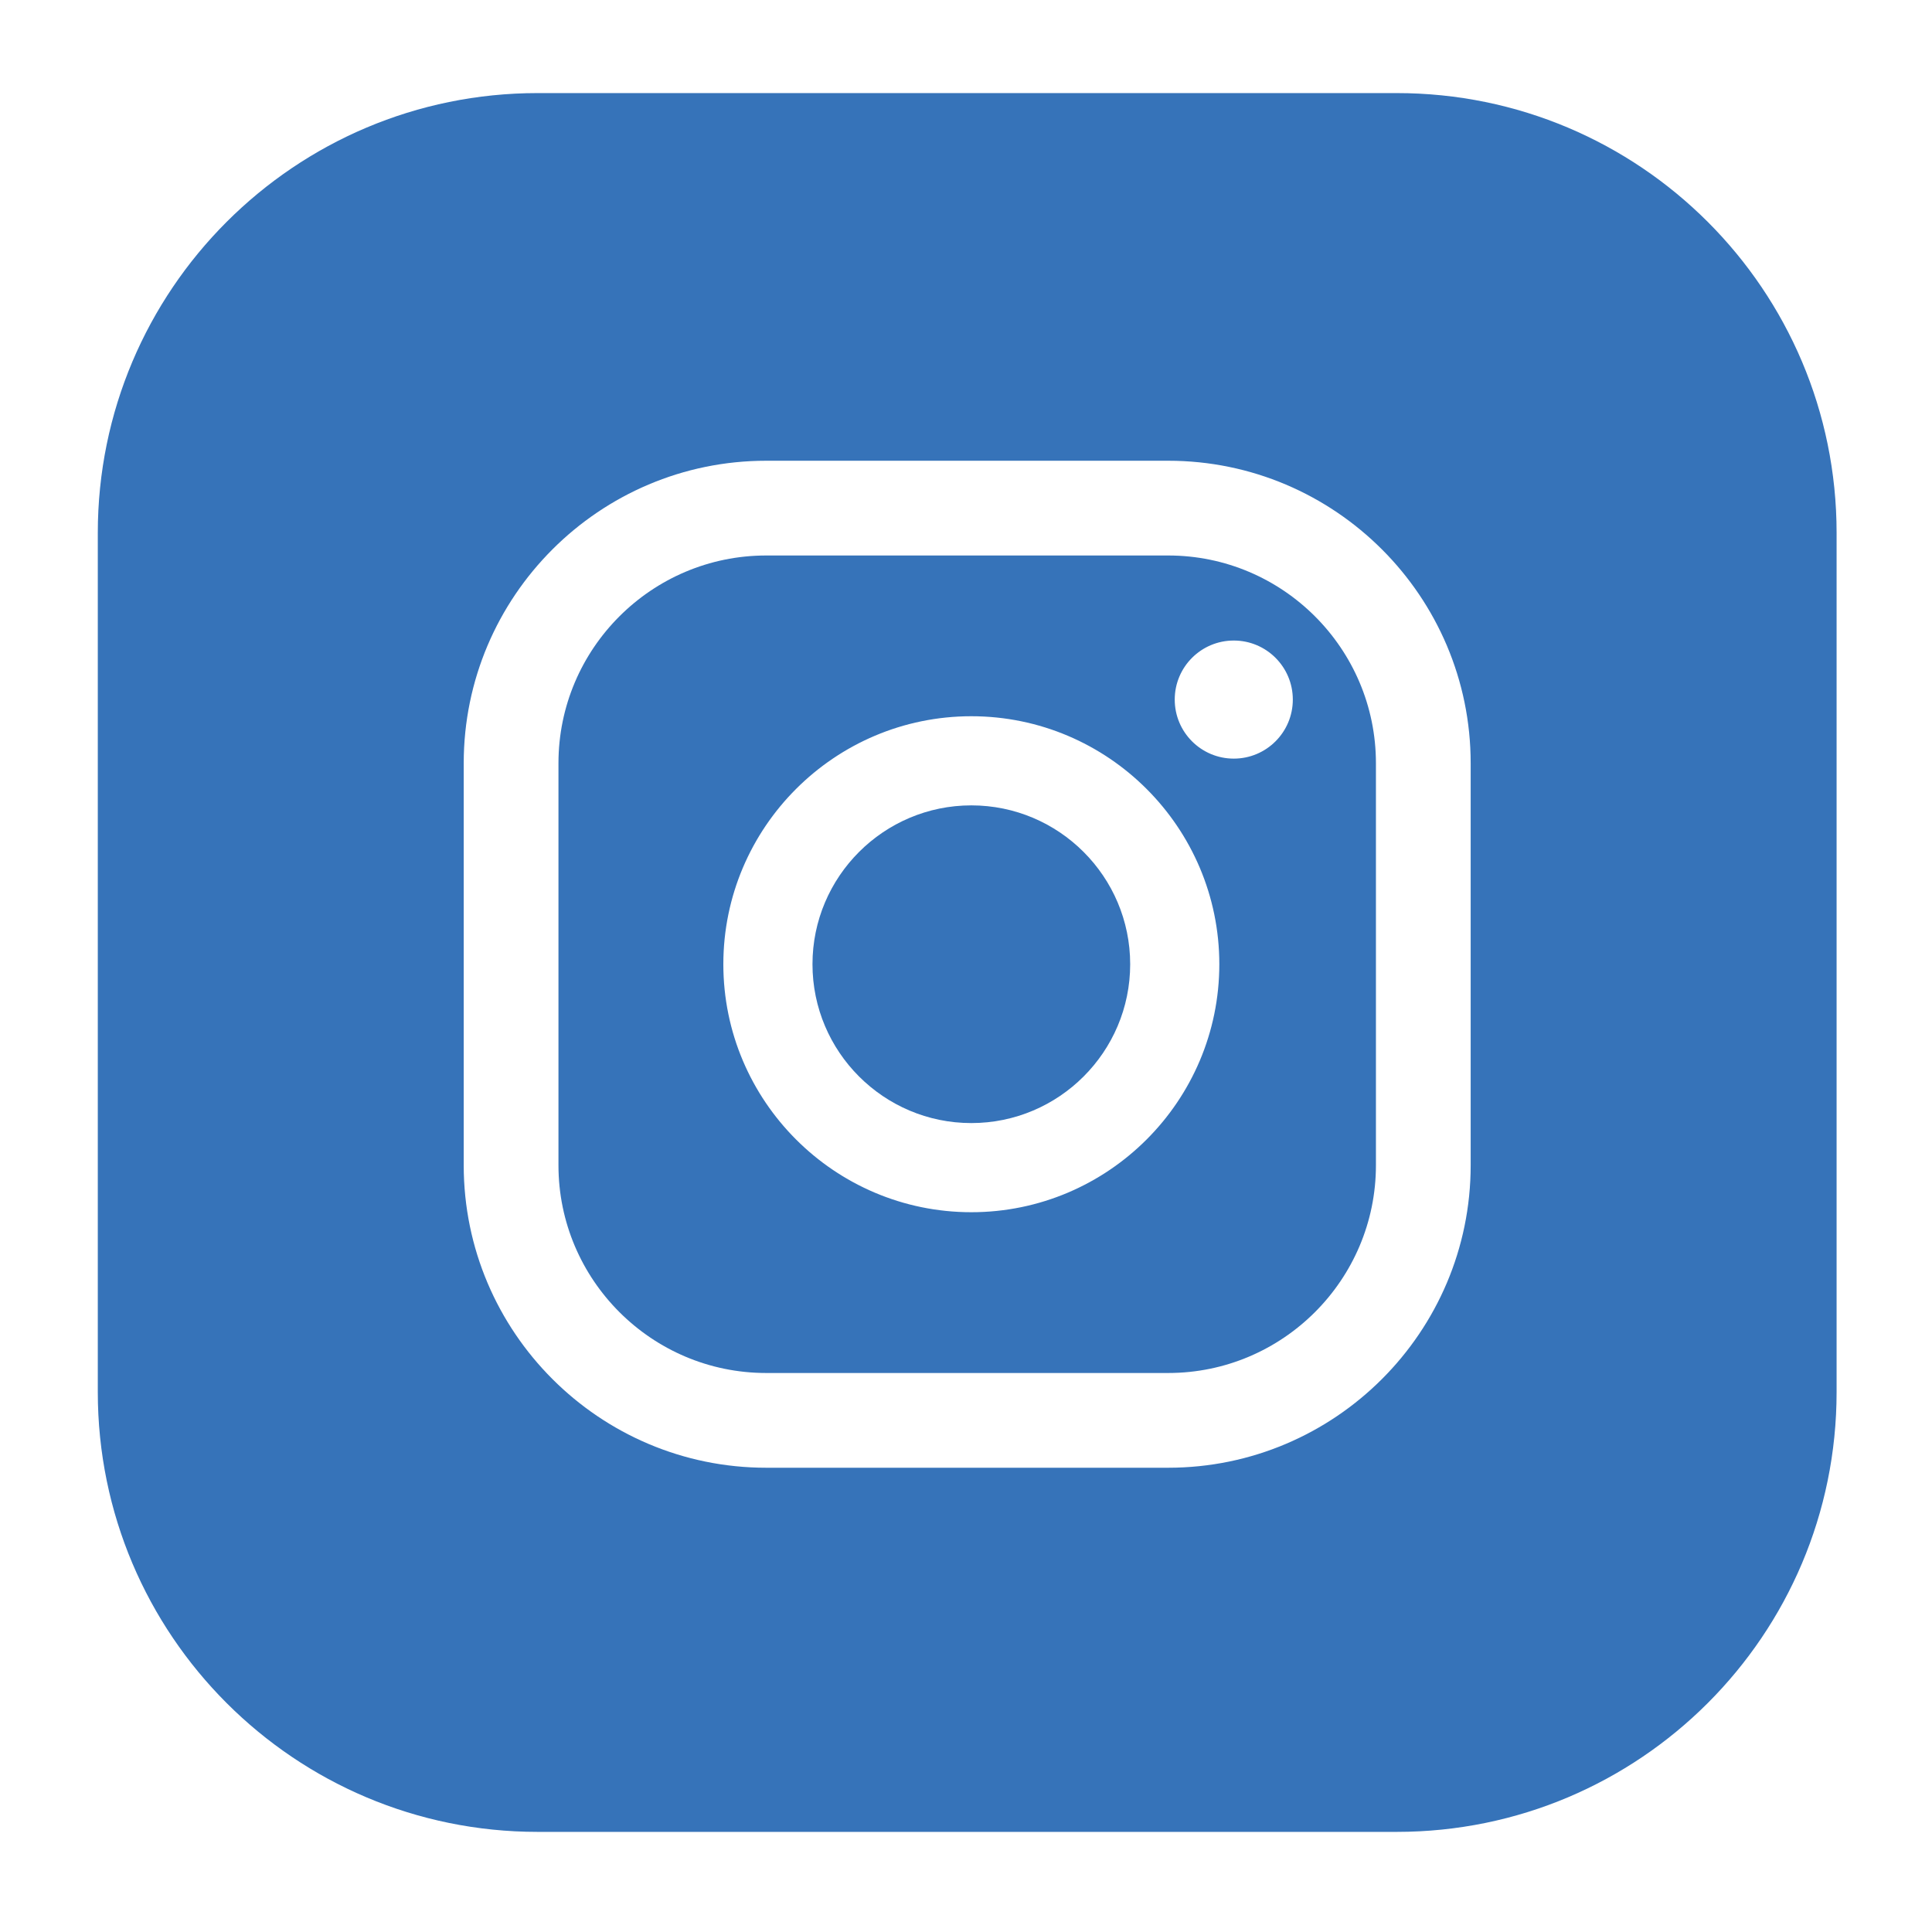 <?xml version="1.0" encoding="UTF-8"?>
<svg xmlns="http://www.w3.org/2000/svg" id="Ebene_1" data-name="Ebene 1" viewBox="0 0 500 500">
  <defs>
    <style>
      .cls-1 {
        fill: #3673b9;
      }
    </style>
  </defs>
  <path class="cls-1" d="M302.33,143.76h-104.04c-29.64,0-53.76,24.11-53.76,53.76v104.05c0,29.64,24.12,53.76,53.76,53.76h104.04c29.64,0,53.76-24.12,53.76-53.76v-104.05c0-29.65-24.12-53.76-53.76-53.76Zm-50.95,169.96c-35.39,0-64.18-28.79-64.18-64.18s28.79-64.18,64.18-64.18,64.18,28.79,64.18,64.18-28.79,64.18-64.18,64.18Zm67.92-117.39c-8.44,0-15.28-6.84-15.28-15.28s6.84-15.28,15.28-15.28,15.28,6.84,15.28,15.28-6.84,15.28-15.28,15.28Z"></path>
  <path class="cls-1" d="M251.38,208.43c-22.67,0-41.11,18.44-41.11,41.11s18.44,41.11,41.11,41.11,41.11-18.44,41.11-41.11-18.44-41.11-41.11-41.11Z"></path>
  <path class="cls-1" d="M361.48,24.09H139.14c-62.87,0-113.83,50.96-113.83,113.83v222.34c0,62.87,50.96,113.83,113.83,113.83h222.34c62.87,0,113.83-50.96,113.83-113.83V137.92c0-62.87-50.96-113.83-113.83-113.83Zm19.13,277.48c0,43.16-35.12,78.28-78.28,78.28h-104.04c-43.16,0-78.28-35.11-78.28-78.28v-104.05c0-43.16,35.11-78.28,78.28-78.28h104.04c43.16,0,78.28,35.11,78.28,78.28v104.05Z"></path>
</svg>

